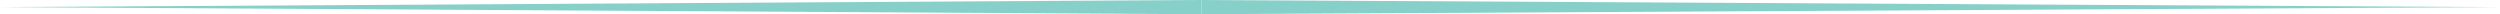 <svg xmlns="http://www.w3.org/2000/svg" width="703" height="4" viewBox="0 0 703 4" fill="none"><path d="M337.805 0C337.805 1.333 337.805 2.667 337.805 4C343.892 3.967 349.978 3.933 356.065 3.9C465.623 3.3 575.182 2.7 684.74 2.1C690.827 2.067 696.913 2.033 703 2C696.913 1.967 690.827 1.933 684.74 1.9C575.182 1.3 465.623 0.7 356.065 0.1C349.978 0.067 343.892 0.033 337.805 0Z" fill="#86D0C9"></path><path d="M337.805 4C337.805 2.667 337.805 1.333 337.805 0C332.175 0.033 326.545 0.067 320.915 0.1C219.573 0.7 118.232 1.3 16.89 1.9C11.26 1.933 5.63 1.967 0 2C5.63 2.033 11.26 2.067 16.89 2.1C118.232 2.7 219.573 3.3 320.915 3.9C326.545 3.933 332.175 3.967 337.805 4Z" fill="#86D0C9"></path></svg>